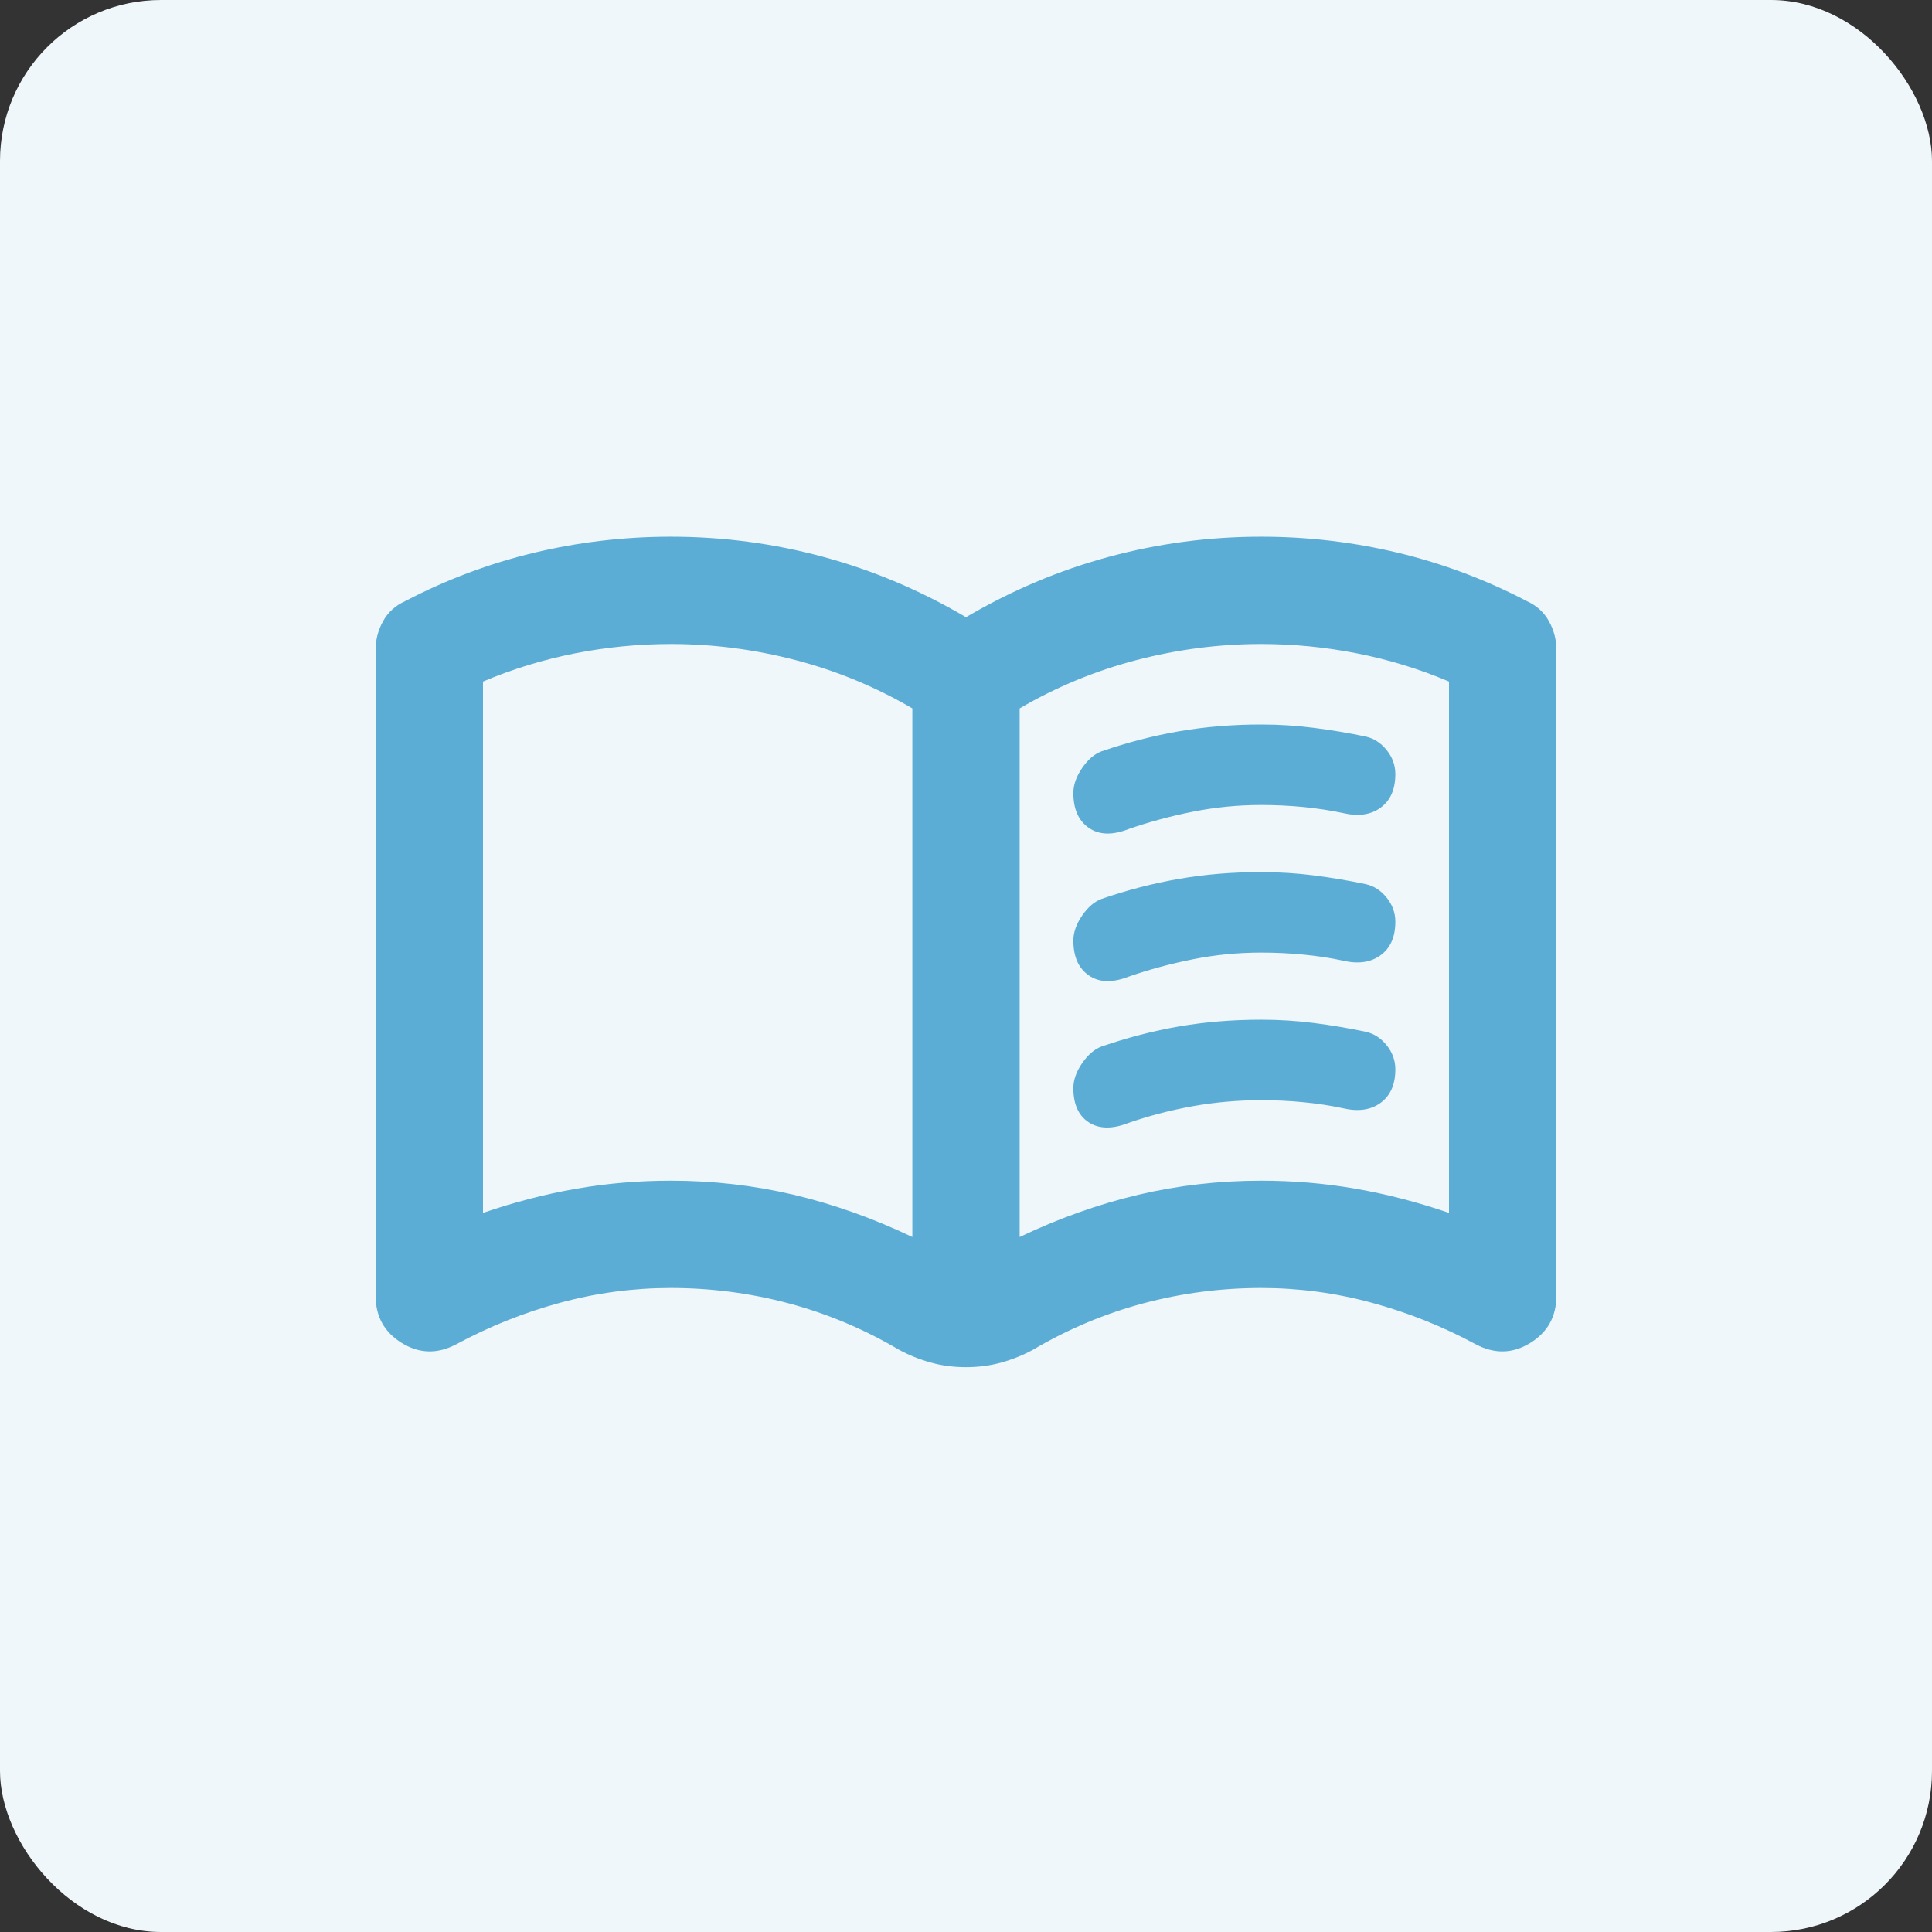 <svg width="48" height="48" viewBox="0 0 48 48" fill="none" xmlns="http://www.w3.org/2000/svg">
<rect x="0" y="0" width="48" height="48" fill="#333333" stroke="none"/>
<rect width="48" height="48" rx="4" fill="#EFF7FB"/>
<mask id="mask0_17_270" style="mask-type:alpha" maskUnits="userSpaceOnUse" x="8" y="8" width="32" height="32">
<rect x="8" y="8" width="32" height="32" fill="#D9D9D9"/>
</mask>
<g mask="url(#mask0_17_270)">
<path d="M16.667 29.334C17.711 29.334 18.728 29.45 19.717 29.683C20.706 29.917 21.689 30.267 22.667 30.733V17.6C21.756 17.067 20.789 16.667 19.767 16.4C18.744 16.134 17.711 16 16.667 16C15.867 16 15.072 16.078 14.283 16.233C13.495 16.389 12.733 16.622 12 16.933V30.134C12.778 29.867 13.55 29.667 14.317 29.534C15.083 29.4 15.867 29.334 16.667 29.334ZM25.333 30.733C26.311 30.267 27.294 29.917 28.283 29.683C29.272 29.45 30.289 29.334 31.333 29.334C32.133 29.334 32.917 29.4 33.683 29.534C34.45 29.667 35.222 29.867 36 30.134V16.933C35.267 16.622 34.506 16.389 33.717 16.233C32.928 16.078 32.133 16 31.333 16C30.289 16 29.256 16.134 28.233 16.4C27.211 16.667 26.244 17.067 25.333 17.6V30.733ZM24 33.967C23.689 33.967 23.395 33.928 23.117 33.85C22.839 33.772 22.578 33.667 22.333 33.533C21.467 33.022 20.556 32.639 19.6 32.383C18.645 32.128 17.667 32 16.667 32C15.733 32 14.817 32.122 13.917 32.367C13.017 32.611 12.156 32.956 11.333 33.4C10.867 33.645 10.417 33.633 9.983 33.367C9.55 33.1 9.333 32.711 9.333 32.2V16.134C9.333 15.889 9.394 15.656 9.517 15.434C9.639 15.211 9.822 15.045 10.067 14.934C11.089 14.4 12.156 14 13.267 13.733C14.378 13.467 15.511 13.334 16.667 13.334C17.956 13.334 19.217 13.5 20.45 13.834C21.683 14.167 22.867 14.667 24 15.334C25.133 14.667 26.317 14.167 27.55 13.834C28.783 13.5 30.044 13.334 31.333 13.334C32.489 13.334 33.622 13.467 34.733 13.733C35.844 14 36.911 14.4 37.933 14.934C38.178 15.045 38.361 15.211 38.483 15.434C38.606 15.656 38.667 15.889 38.667 16.134V32.2C38.667 32.711 38.45 33.1 38.017 33.367C37.583 33.633 37.133 33.645 36.667 33.4C35.844 32.956 34.983 32.611 34.083 32.367C33.183 32.122 32.267 32 31.333 32C30.333 32 29.356 32.128 28.4 32.383C27.445 32.639 26.533 33.022 25.667 33.533C25.422 33.667 25.161 33.772 24.883 33.85C24.606 33.928 24.311 33.967 24 33.967ZM26.667 19.7C26.667 19.5 26.739 19.295 26.883 19.084C27.028 18.872 27.189 18.733 27.367 18.667C28.011 18.445 28.656 18.278 29.3 18.167C29.945 18.056 30.622 18 31.333 18C31.778 18 32.217 18.028 32.65 18.084C33.083 18.139 33.511 18.211 33.933 18.3C34.133 18.345 34.306 18.456 34.45 18.634C34.594 18.811 34.667 19.011 34.667 19.233C34.667 19.611 34.544 19.889 34.3 20.067C34.056 20.245 33.745 20.289 33.367 20.2C33.056 20.134 32.728 20.084 32.383 20.05C32.039 20.017 31.689 20 31.333 20C30.756 20 30.189 20.056 29.633 20.167C29.078 20.278 28.544 20.422 28.033 20.6C27.633 20.756 27.306 20.745 27.05 20.567C26.794 20.389 26.667 20.1 26.667 19.7ZM26.667 27.034C26.667 26.834 26.739 26.628 26.883 26.417C27.028 26.206 27.189 26.067 27.367 26C28.011 25.778 28.656 25.611 29.3 25.5C29.945 25.389 30.622 25.334 31.333 25.334C31.778 25.334 32.217 25.361 32.65 25.417C33.083 25.472 33.511 25.545 33.933 25.634C34.133 25.678 34.306 25.789 34.45 25.967C34.594 26.145 34.667 26.345 34.667 26.567C34.667 26.945 34.544 27.222 34.3 27.4C34.056 27.578 33.745 27.622 33.367 27.534C33.056 27.467 32.728 27.417 32.383 27.384C32.039 27.35 31.689 27.334 31.333 27.334C30.756 27.334 30.189 27.384 29.633 27.483C29.078 27.584 28.544 27.722 28.033 27.9C27.633 28.056 27.306 28.05 27.05 27.884C26.794 27.717 26.667 27.433 26.667 27.034ZM26.667 23.367C26.667 23.167 26.739 22.961 26.883 22.75C27.028 22.539 27.189 22.4 27.367 22.334C28.011 22.111 28.656 21.945 29.3 21.834C29.945 21.722 30.622 21.667 31.333 21.667C31.778 21.667 32.217 21.695 32.65 21.75C33.083 21.806 33.511 21.878 33.933 21.967C34.133 22.011 34.306 22.122 34.45 22.3C34.594 22.478 34.667 22.678 34.667 22.9C34.667 23.278 34.544 23.556 34.3 23.733C34.056 23.911 33.745 23.956 33.367 23.867C33.056 23.8 32.728 23.75 32.383 23.717C32.039 23.683 31.689 23.667 31.333 23.667C30.756 23.667 30.189 23.722 29.633 23.834C29.078 23.945 28.544 24.089 28.033 24.267C27.633 24.422 27.306 24.411 27.05 24.233C26.794 24.056 26.667 23.767 26.667 23.367Z" fill="#5CADD6"/>
</g>
</svg>
